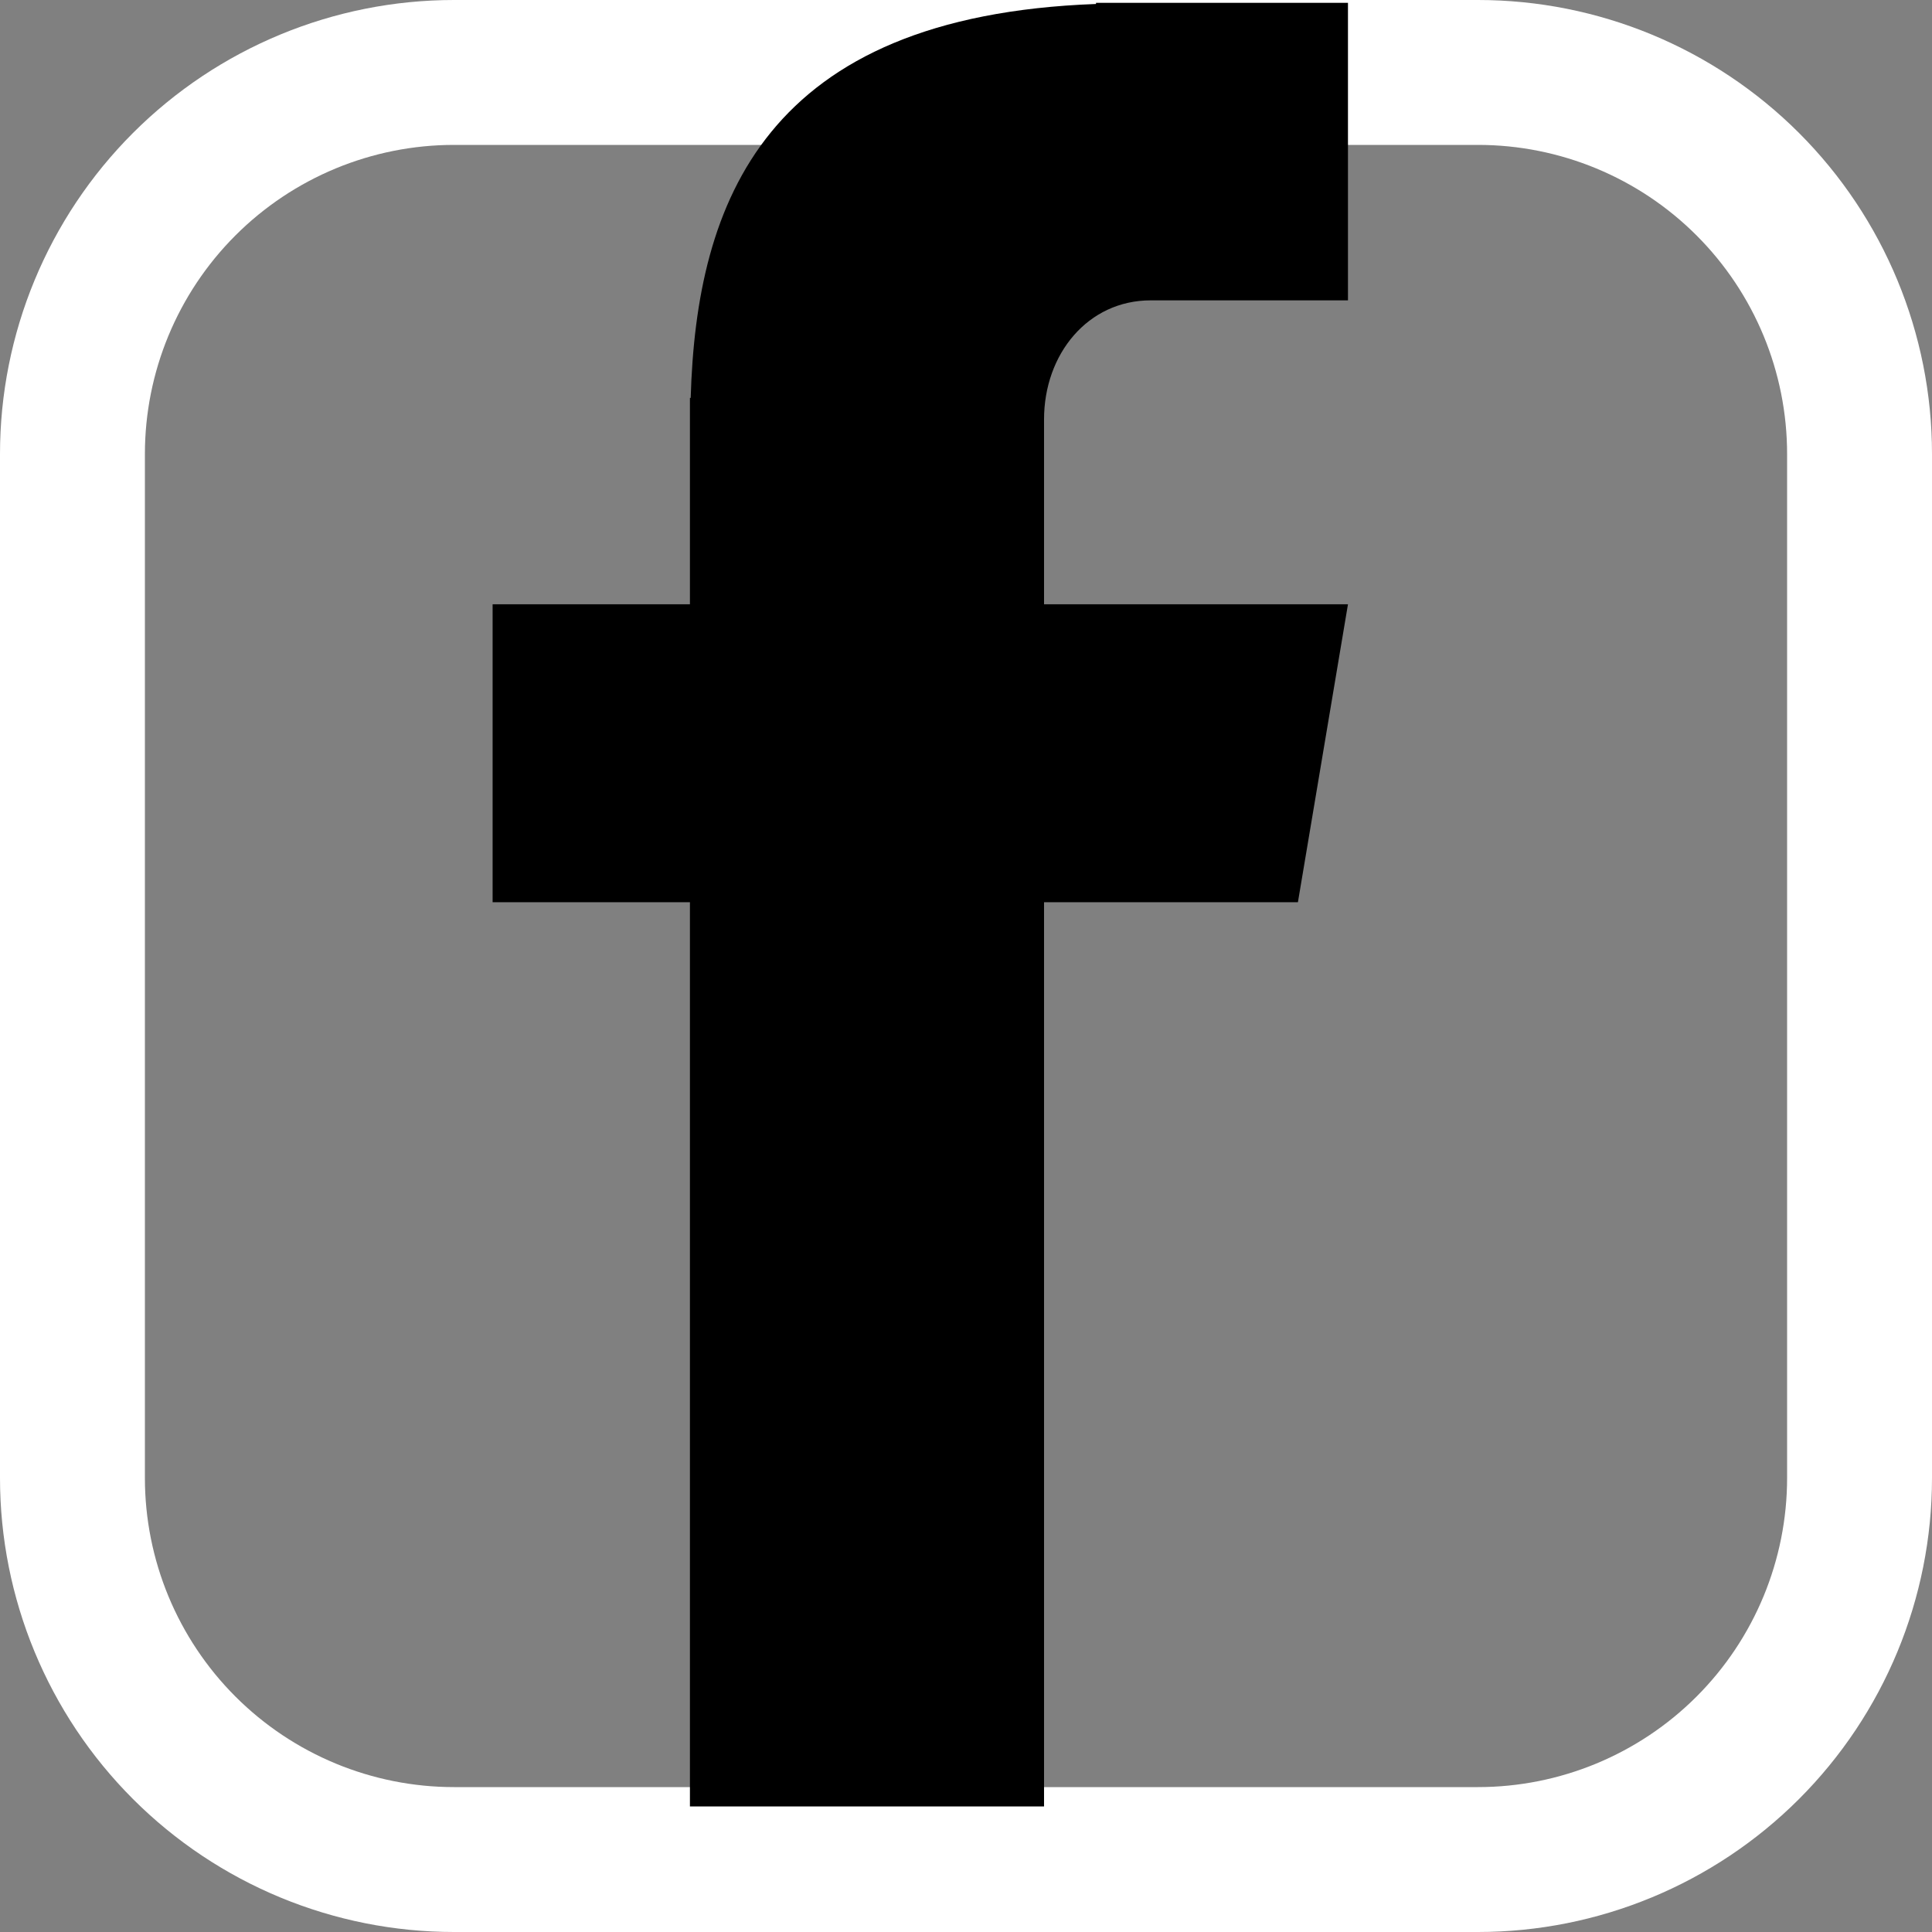 <svg xmlns="http://www.w3.org/2000/svg" xmlns:xlink="http://www.w3.org/1999/xlink" width="200" zoomAndPan="magnify" viewBox="0 0 150 150" height="200" preserveAspectRatio="xMidYMid meet" version="1.2"><rect x="0" y="0" width="150" height="150" fill="#808080" stroke="none"/><defs><clipPath id="a37c8c868a"><path d="M 35.25 0 L 114.75 0 C 124.098 0 133.066 3.715 139.676 10.324 C 146.285 16.934 150 25.902 150 35.25 L 150 114.75 C 150 124.098 146.285 133.066 139.676 139.676 C 133.066 146.285 124.098 150 114.75 150 L 35.25 150 C 25.902 150 16.934 146.285 10.324 139.676 C 3.715 133.066 0 124.098 0 114.75 L 0 35.25 C 0 25.902 3.715 16.934 10.324 10.324 C 16.934 3.715 25.902 0 35.25 0 Z M 35.25 0 "/></clipPath><clipPath id="1f98311cce"><path d="M 38.246 0 L 104.996 0 L 104.996 140.25 L 38.246 140.25 Z M 38.246 0 "/></clipPath></defs><g id="1a6f3c7737"><g clip-rule="nonzero" clip-path="url(#a37c8c868a)"><path style="fill:none;stroke-width:30;stroke-linecap:butt;stroke-linejoin:miter;stroke:#ffffff;stroke-opacity:1;stroke-miterlimit:4;" d="M 47 -0 L 153 -0 C 165.464 -0 177.422 4.953 186.234 13.766 C 195.047 22.578 200 34.536 200 47 L 200 153 C 200 165.464 195.047 177.422 186.234 186.234 C 177.422 195.047 165.464 200 153 200 L 47 200 C 34.536 200 22.578 195.047 13.766 186.234 C 4.953 177.422 -0 165.464 -0 153 L -0 47 C -0 34.536 4.953 22.578 13.766 13.766 C 22.578 4.953 34.536 -0 47 -0 Z M 47 -0 " transform="matrix(0.75,0,0,0.75,0,0)"/></g><g clip-rule="nonzero" clip-path="url(#1f98311cce)"><path style=" stroke:none;fill-rule:nonzero;fill:#000000;fill-opacity:1;" d="M 89.336 23.32 L 104.656 23.32 L 104.656 0.219 L 85.094 0.219 L 85.094 0.309 C 59.371 1.25 54.066 15.66 53.625 30.891 L 53.566 30.891 L 53.566 46.918 L 38.246 46.918 L 38.246 70.047 L 53.566 70.047 L 53.566 140.348 L 81.059 140.348 L 81.059 70.047 L 100.77 70.047 L 104.656 46.918 L 81.059 46.918 L 81.059 32.57 C 81.059 27.473 84.473 23.32 89.336 23.32 Z M 89.336 23.32 "/></g></g></svg>